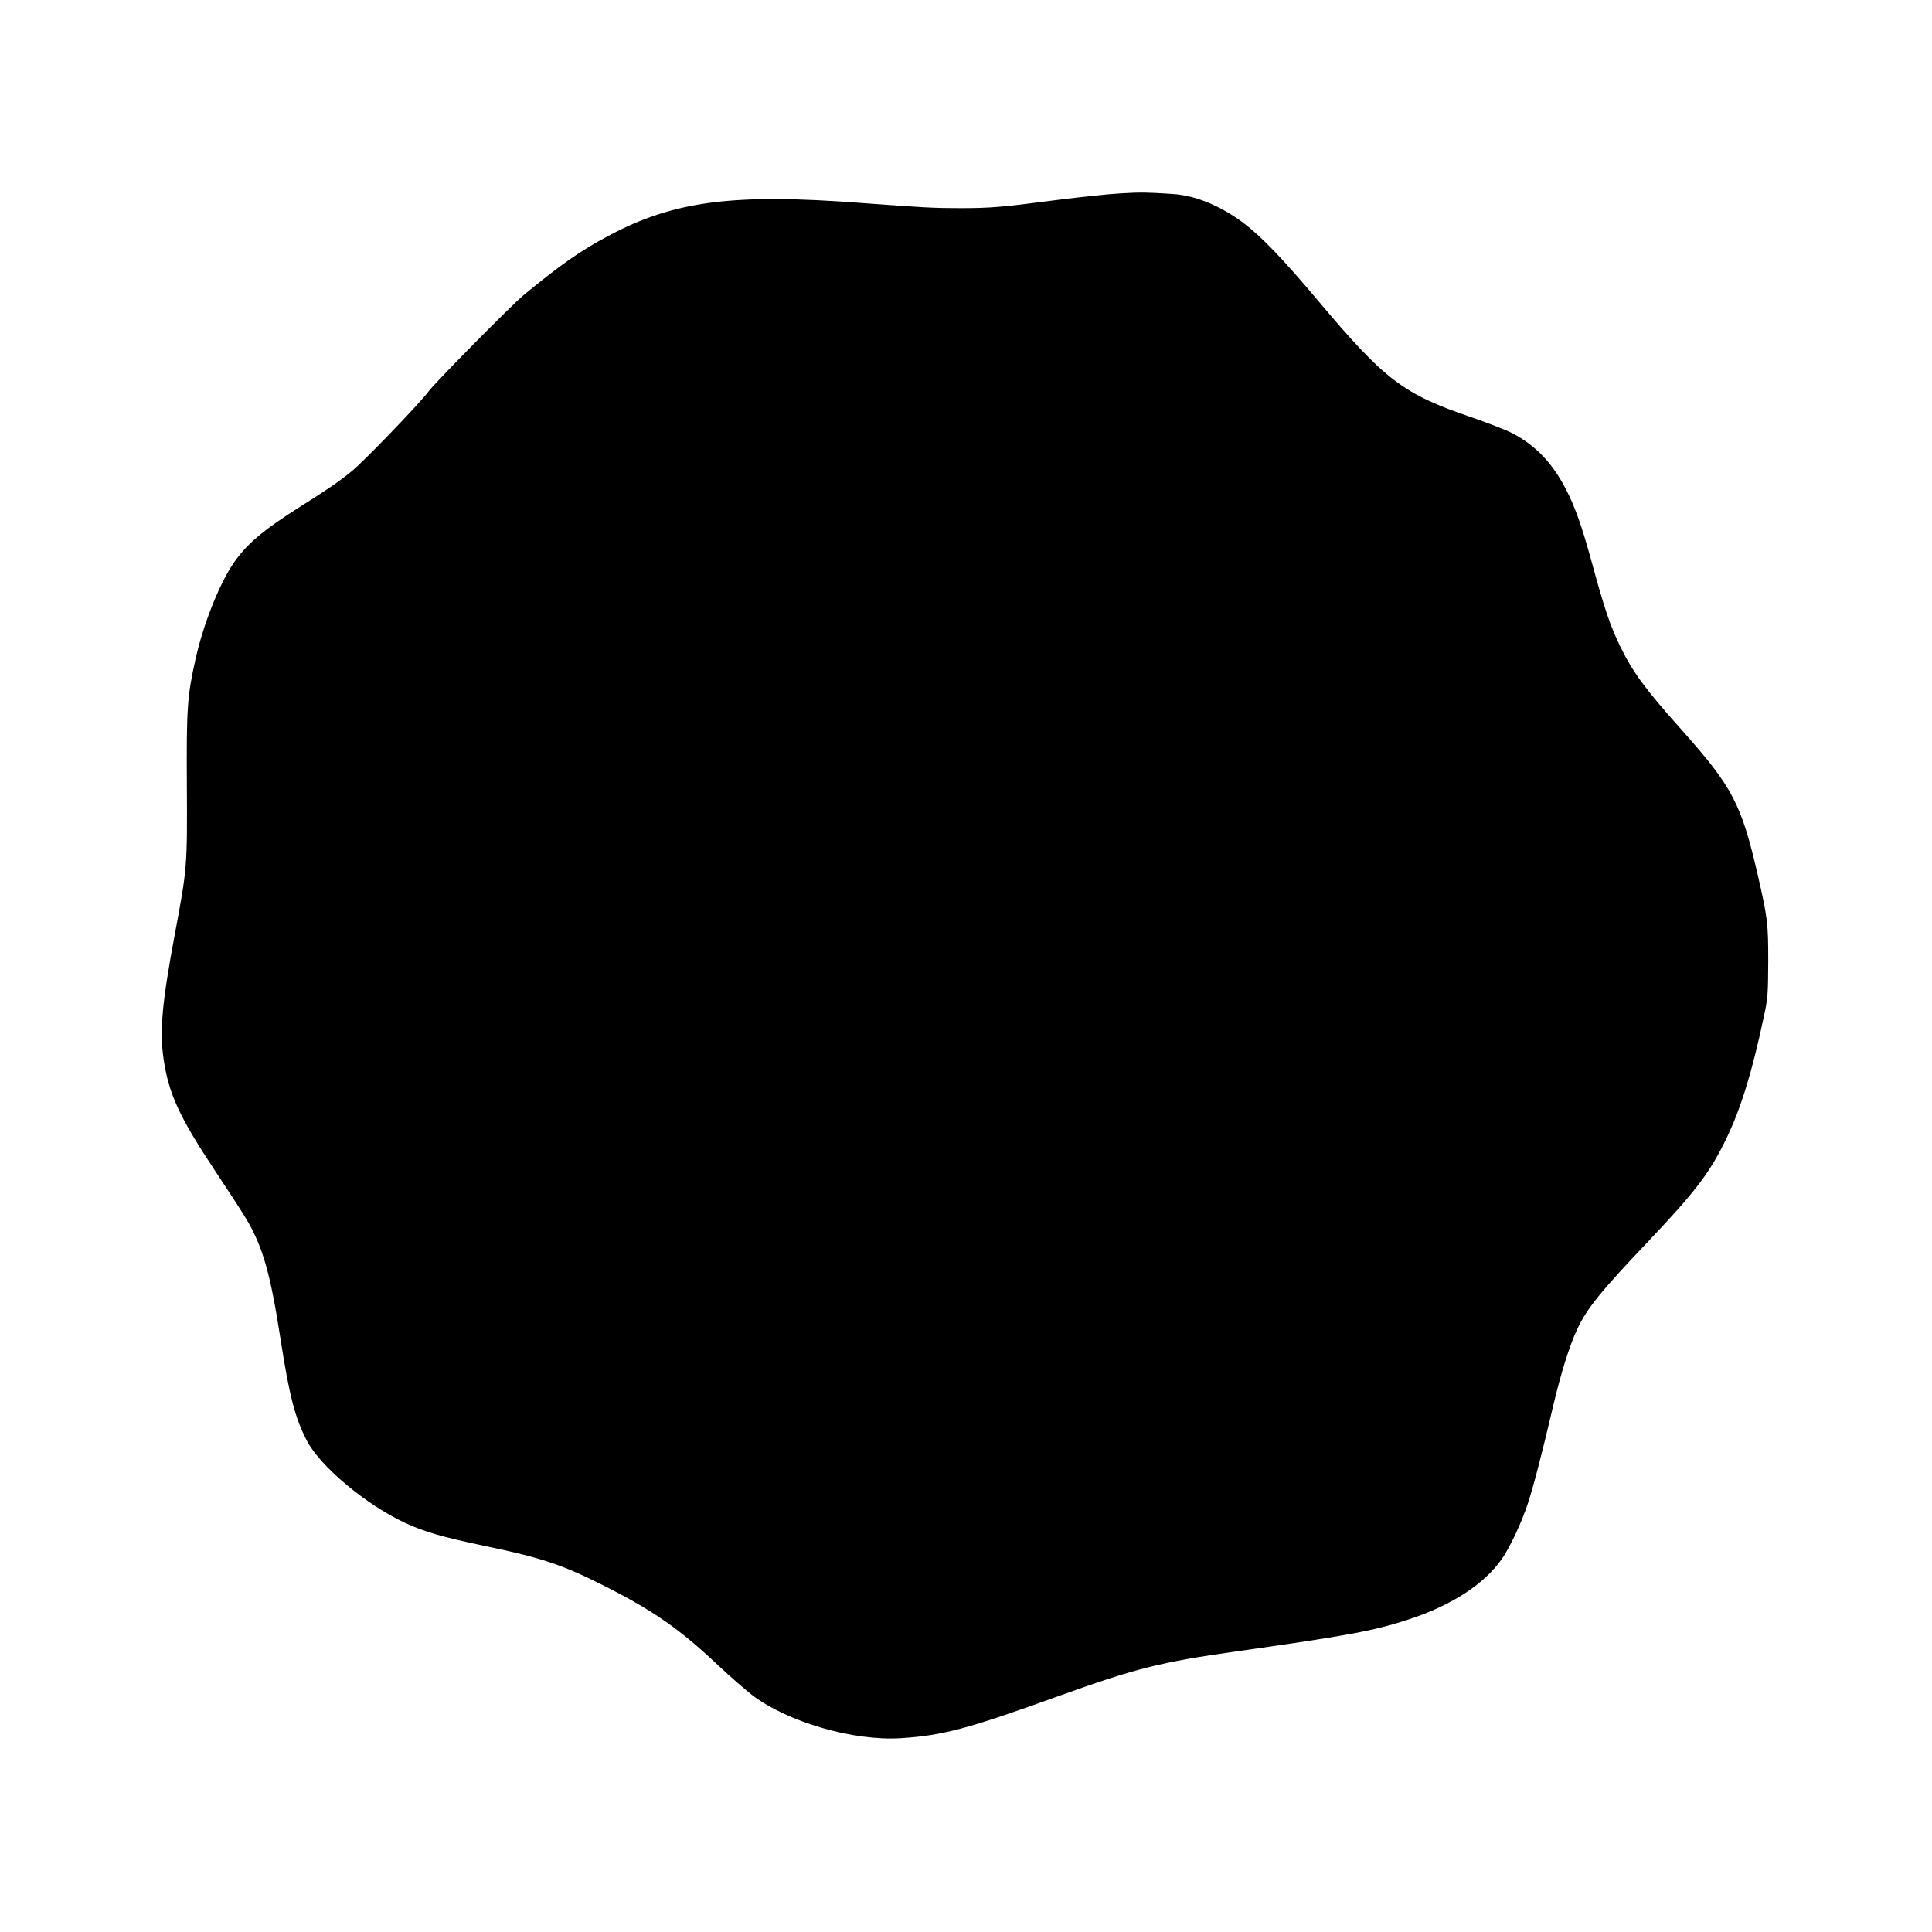 <?xml version="1.0" standalone="no"?>
<!DOCTYPE svg PUBLIC "-//W3C//DTD SVG 20010904//EN"
 "http://www.w3.org/TR/2001/REC-SVG-20010904/DTD/svg10.dtd">
<svg version="1.0" xmlns="http://www.w3.org/2000/svg"
 width="1280pt" height="1280pt" viewBox="0 0 1280 1280"
 preserveAspectRatio="xMidYMid meet">
<g transform="translate(0,1280) scale(0.1,-0.1)"
fill="#000000" stroke="none">
<path d="M7425 11519 c-77 -4 -264 -24 -415 -43 -375 -49 -448 -55 -650 -55
-175 0 -246 4 -650 34 -852 65 -1243 15 -1678 -217 -185 -98 -319 -192 -565
-395 -74 -61 -591 -584 -628 -637 -55 -75 -435 -470 -511 -530 -91 -73 -157
-118 -338 -232 -253 -160 -364 -255 -450 -386 -92 -139 -195 -402 -244 -622
-55 -248 -61 -321 -58 -836 3 -541 2 -553 -78 -980 -86 -459 -104 -650 -76
-837 34 -231 104 -383 343 -743 93 -140 188 -286 210 -325 106 -182 156 -360
222 -790 59 -377 95 -517 174 -670 90 -172 393 -425 652 -545 124 -58 250 -94
516 -150 381 -79 519 -125 781 -256 342 -171 517 -293 778 -539 80 -75 181
-163 224 -196 236 -179 671 -305 985 -285 277 18 443 62 1036 276 520 187 681
228 1193 300 729 103 909 136 1135 211 283 93 494 229 613 395 57 80 133 241
177 375 36 109 94 331 167 644 51 217 109 402 160 510 65 138 156 250 467 577
319 337 412 459 523 690 95 198 169 439 246 803 26 120 28 147 29 365 0 256
-4 287 -71 580 -107 463 -167 578 -499 950 -248 278 -327 386 -412 560 -63
129 -104 249 -183 540 -70 256 -113 378 -176 500 -89 173 -202 290 -353 369
-42 22 -164 69 -271 106 -455 155 -574 246 -1015 770 -238 283 -378 428 -497
518 -154 115 -317 182 -470 192 -171 11 -206 12 -343 4z"/>
</g>
</svg>
